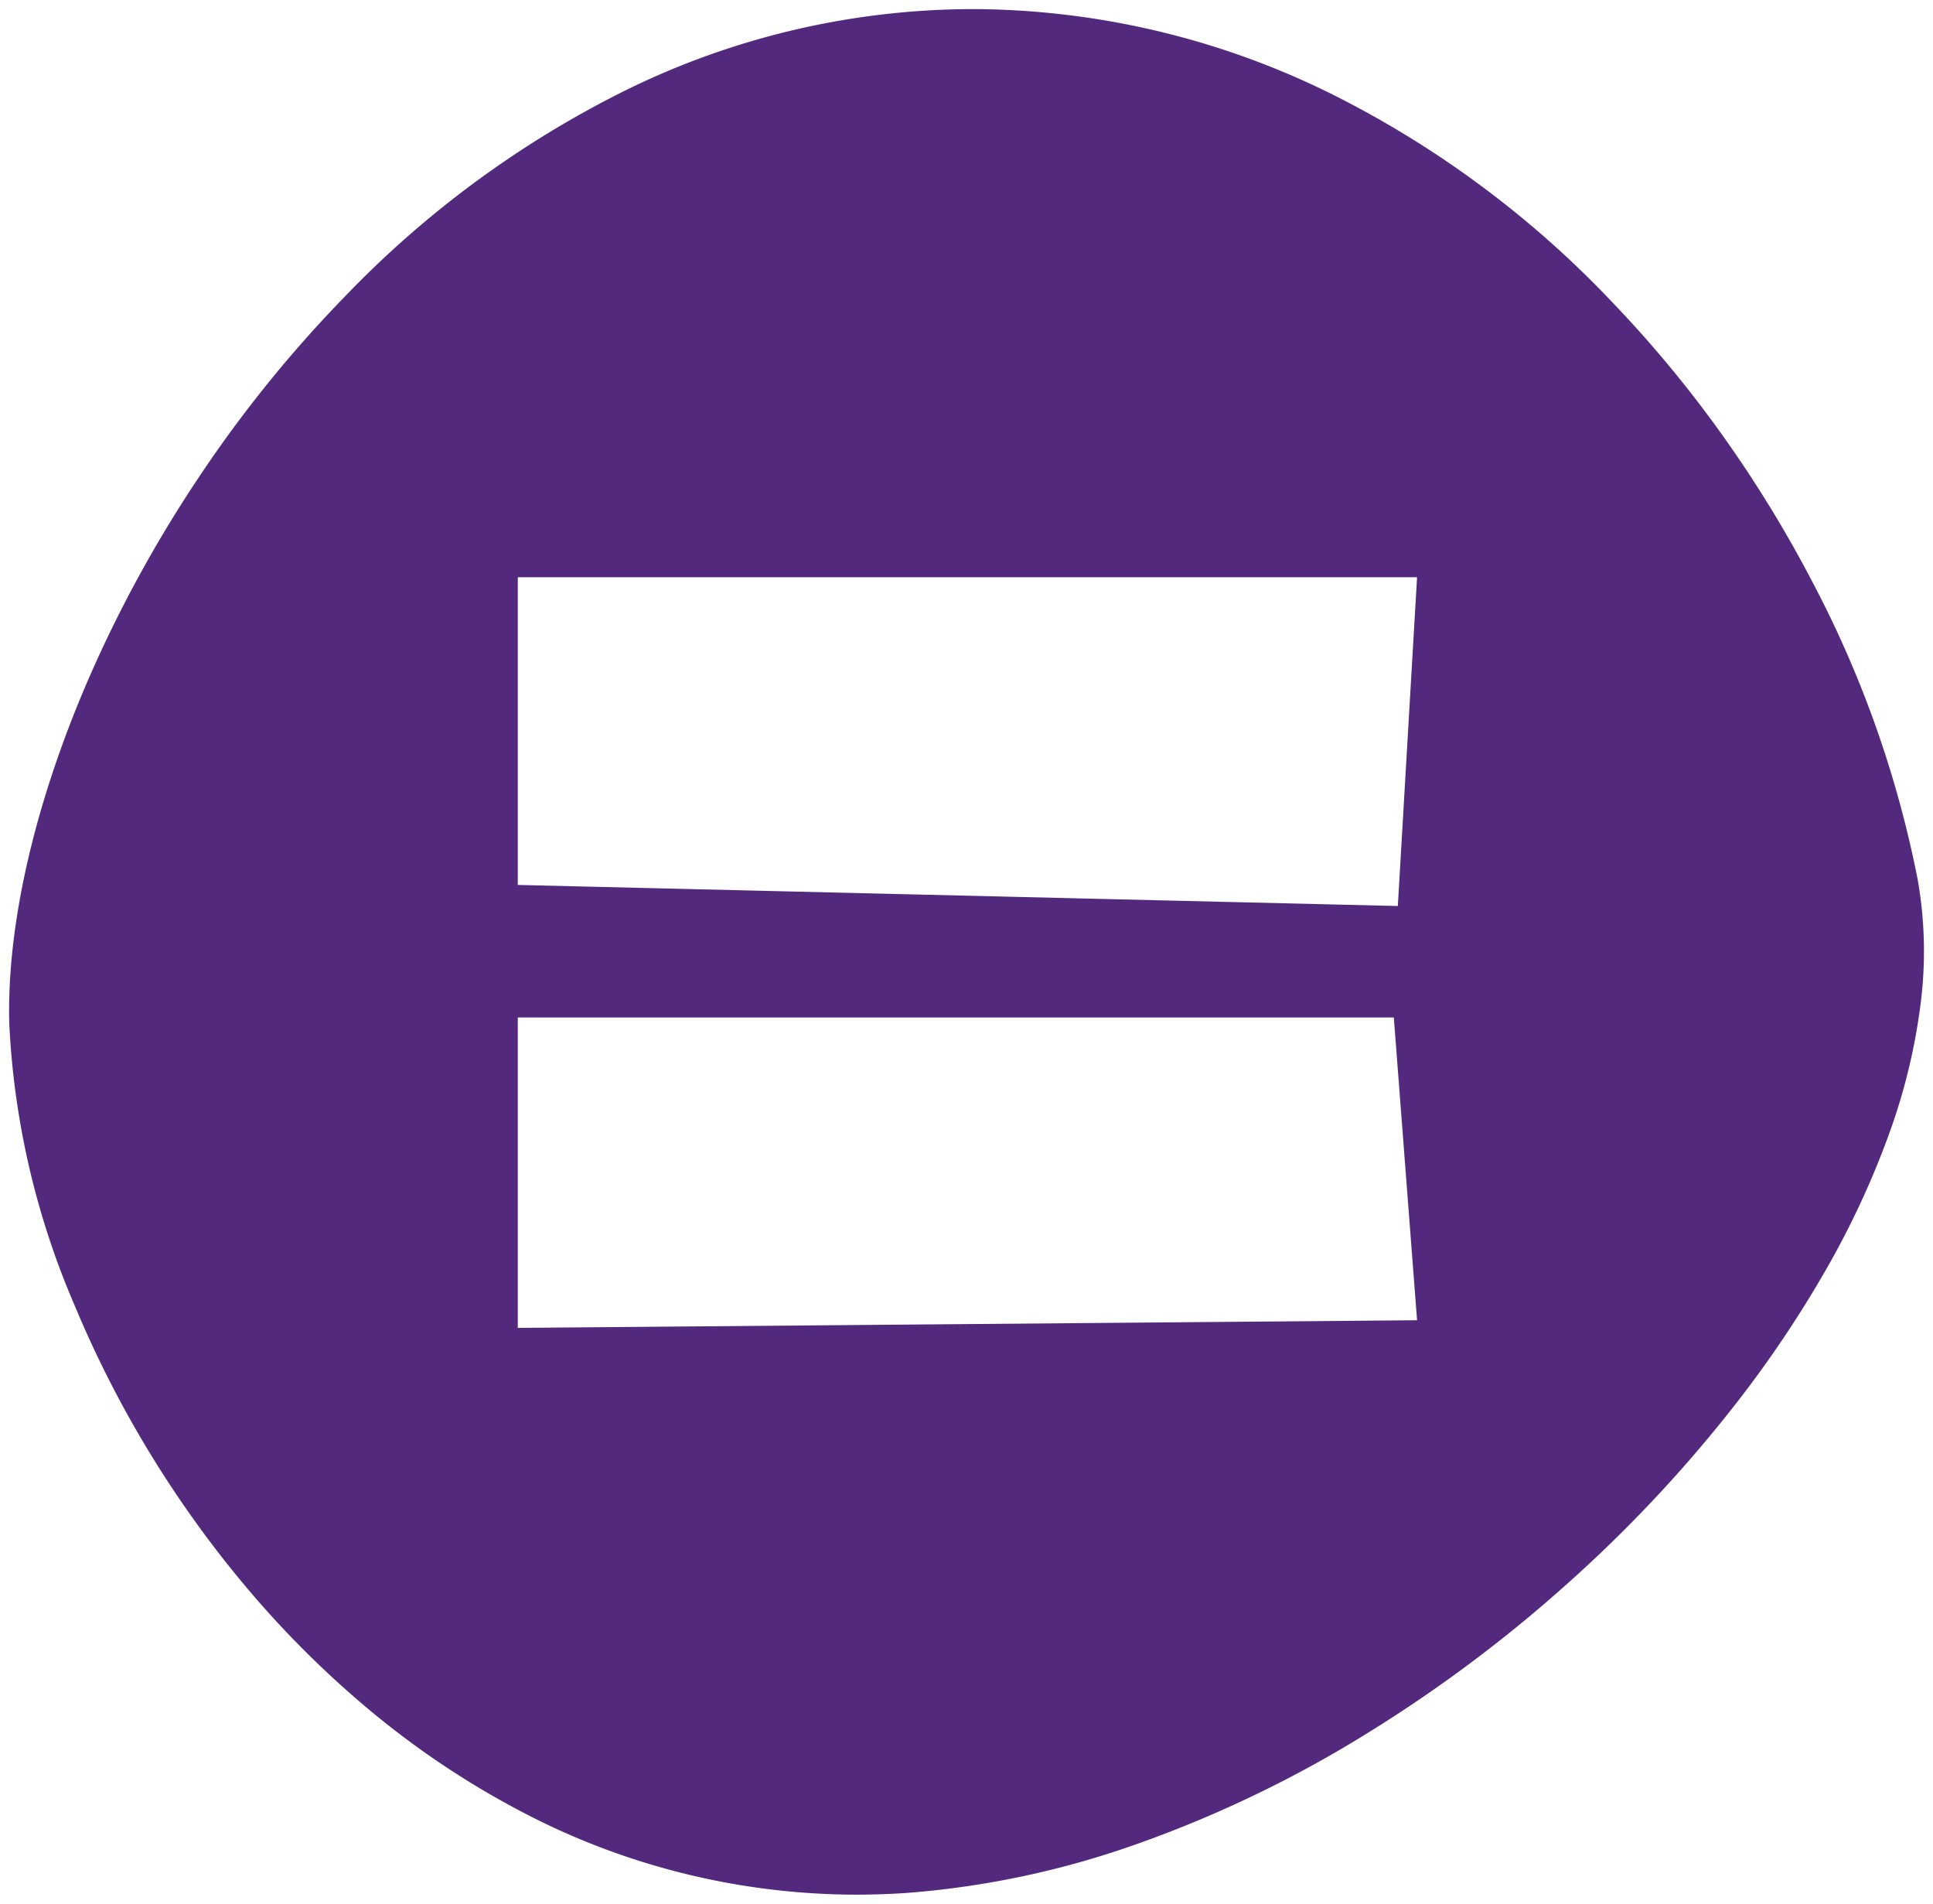 <?xml version="1.0" encoding="UTF-8"?>
<svg xmlns="http://www.w3.org/2000/svg" width="106.4" height="104.769" viewBox="0 0 106.4 104.769">
  <path id="Subtraction_28" data-name="Subtraction 28" d="M46.616,103.768h0a39.688,39.688,0,0,1-18.86-4.807,47.252,47.252,0,0,1-7.891-5.331,54.459,54.459,0,0,1-6.724-6.679,59.889,59.889,0,0,1-9.529-15.6A44.472,44.472,0,0,1,.008,55.79c-.139-5.6,1.513-12.553,4.651-19.579A71.143,71.143,0,0,1,10.5,25.679a69.427,69.427,0,0,1,7.923-9.8A55.778,55.778,0,0,1,33.886,4.493,43.4,43.4,0,0,1,53,0c.254,0,.512,0,.766.007A44.8,44.8,0,0,1,72.874,4.712,55.288,55.288,0,0,1,88.286,16.174a65.655,65.655,0,0,1,6.088,7.368,68,68,0,0,1,4.886,7.981,59.72,59.72,0,0,1,5.794,16.369,22.73,22.73,0,0,1,.169,6.8,33.078,33.078,0,0,1-1.753,7.239,47.4,47.4,0,0,1-3.446,7.413,62.49,62.49,0,0,1-4.911,7.322A75.486,75.486,0,0,1,85.83,86.6a77.406,77.406,0,0,1-11.192,8.358,65.519,65.519,0,0,1-12.4,5.966,49,49,0,0,1-12.907,2.755C48.426,103.737,47.513,103.768,46.616,103.768ZM28,55.494V72.577L77.5,72.156,76.22,55.494Zm0-24.228V48.2l48.441,1.16L77.5,31.266Z" transform="translate(0.501 0.501)" fill="#53297d" stroke="rgba(0,0,0,0)" stroke-miterlimit="10" stroke-width="1"></path>
</svg>
